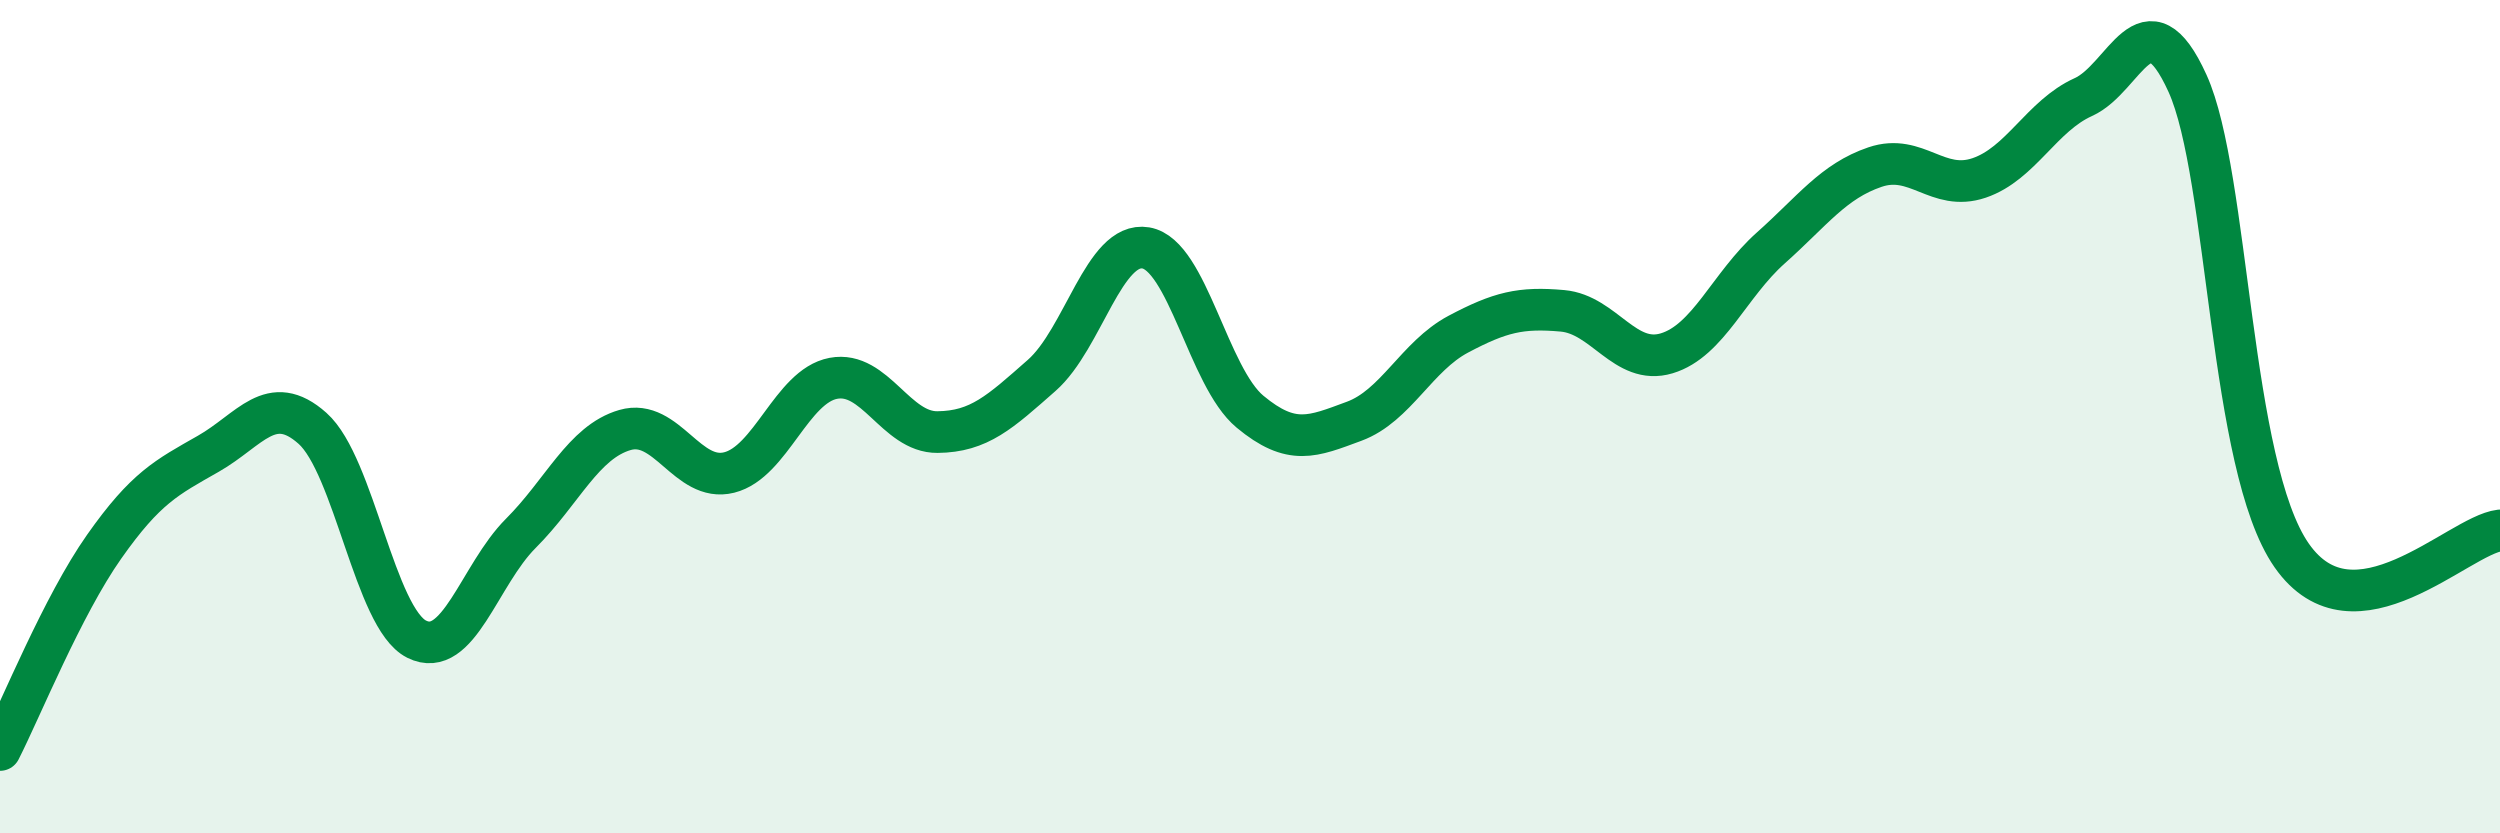 
    <svg width="60" height="20" viewBox="0 0 60 20" xmlns="http://www.w3.org/2000/svg">
      <path
        d="M 0,18 C 0.5,17.02 1.5,14.54 2.5,13.12 C 3.5,11.7 4,11.46 5,10.89 C 6,10.32 6.5,9.39 7.5,10.28 C 8.5,11.17 9,14.84 10,15.34 C 11,15.84 11.5,13.8 12.5,12.8 C 13.5,11.8 14,10.61 15,10.32 C 16,10.03 16.5,11.59 17.5,11.34 C 18.5,11.09 19,9.27 20,9.08 C 21,8.89 21.5,10.38 22.5,10.37 C 23.5,10.36 24,9.89 25,9.01 C 26,8.13 26.5,5.78 27.5,5.95 C 28.5,6.12 29,9.05 30,9.88 C 31,10.71 31.5,10.48 32.5,10.11 C 33.5,9.74 34,8.55 35,8.02 C 36,7.49 36.5,7.37 37.5,7.46 C 38.5,7.55 39,8.78 40,8.48 C 41,8.18 41.5,6.84 42.5,5.95 C 43.5,5.06 44,4.35 45,4.01 C 46,3.67 46.5,4.61 47.5,4.27 C 48.5,3.93 49,2.78 50,2.33 C 51,1.88 51.5,-0.2 52.5,2 C 53.5,4.2 53.5,11.18 55,13.33 C 56.5,15.48 59,12.85 60,12.73L60 20L0 20Z"
        fill="#008740"
        opacity="0.1"
        stroke-linecap="round"
        stroke-linejoin="round"
      />
      <path
        d="M 0,18 C 0.5,17.02 1.5,14.54 2.5,13.12 C 3.5,11.7 4,11.46 5,10.89 C 6,10.32 6.5,9.39 7.5,10.28 C 8.5,11.17 9,14.84 10,15.34 C 11,15.84 11.5,13.8 12.5,12.8 C 13.5,11.8 14,10.61 15,10.32 C 16,10.03 16.5,11.59 17.5,11.34 C 18.5,11.09 19,9.27 20,9.08 C 21,8.89 21.5,10.38 22.5,10.37 C 23.5,10.36 24,9.89 25,9.01 C 26,8.13 26.5,5.78 27.5,5.95 C 28.5,6.12 29,9.05 30,9.88 C 31,10.71 31.5,10.48 32.5,10.11 C 33.5,9.74 34,8.55 35,8.02 C 36,7.49 36.5,7.37 37.5,7.46 C 38.5,7.55 39,8.78 40,8.48 C 41,8.18 41.5,6.84 42.5,5.95 C 43.5,5.06 44,4.35 45,4.01 C 46,3.67 46.5,4.61 47.5,4.27 C 48.5,3.93 49,2.78 50,2.33 C 51,1.88 51.5,-0.2 52.5,2 C 53.5,4.2 53.5,11.18 55,13.33 C 56.5,15.48 59,12.85 60,12.73"
        stroke="#008740"
        stroke-width="1"
        fill="none"
        stroke-linecap="round"
        stroke-linejoin="round"
      />
    </svg>
  